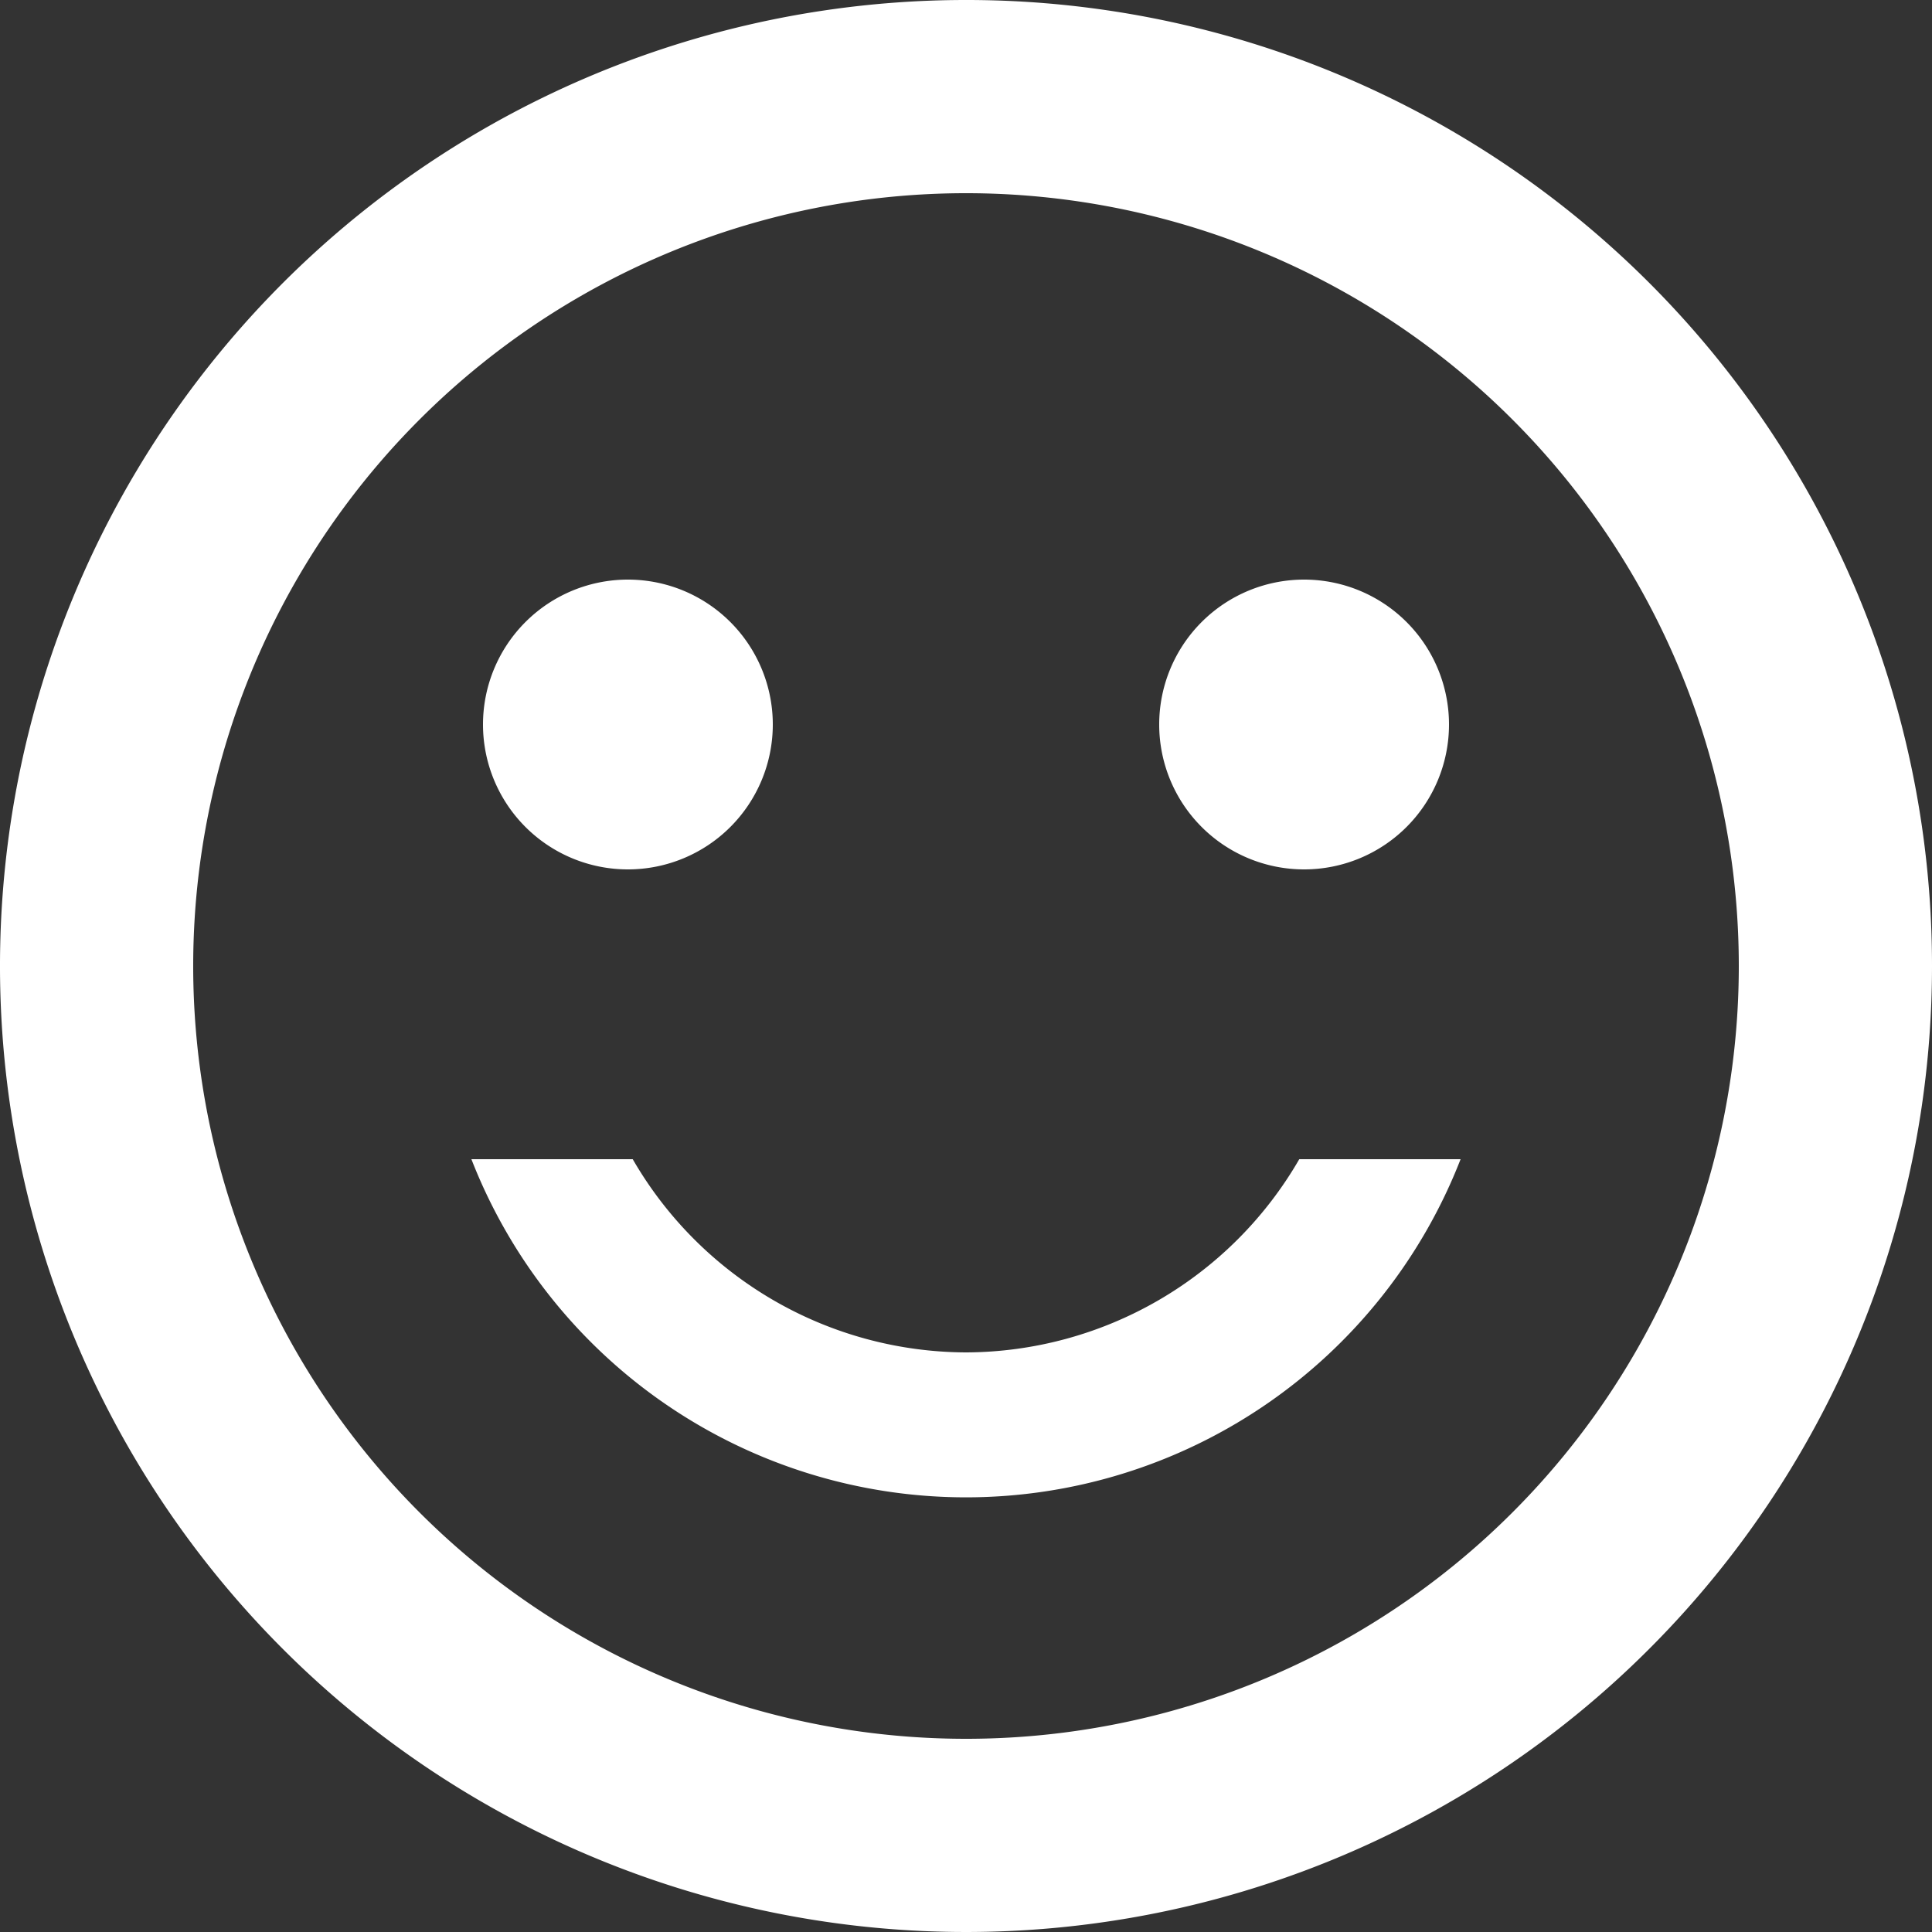 <svg xmlns="http://www.w3.org/2000/svg" width="30" height="30" viewBox="0 0 30 30">
  <rect x="0" y="0" width="30" height="30" fill="#333333" stroke="none"/>
  <g id="Icon_material-sentiment-satisfied" data-name="Icon material-sentiment-satisfied" transform="translate(-3 -3)">
    <path id="Trazado_338" data-name="Trazado 338" d="M25.5,14.25A2.25,2.25,0,1,1,23.25,12,2.25,2.25,0,0,1,25.5,14.25Z" fill="#fff"/>
    <path id="Trazado_339" data-name="Trazado 339" d="M15,14.25A2.25,2.25,0,1,1,12.75,12,2.25,2.25,0,0,1,15,14.25Z" fill="#fff"/>
    <path id="Trazado_340" data-name="Trazado 340" d="M17.985,3A15,15,0,1,0,33,18,14.993,14.993,0,0,0,17.985,3ZM18,30A12,12,0,1,1,30,18,12,12,0,0,1,18,30Zm0-6a6,6,0,0,1-5.175-3H10.32a8.242,8.242,0,0,0,15.36,0H23.175A6,6,0,0,1,18,24Z" fill="#fff"/>
  </g>
</svg>

